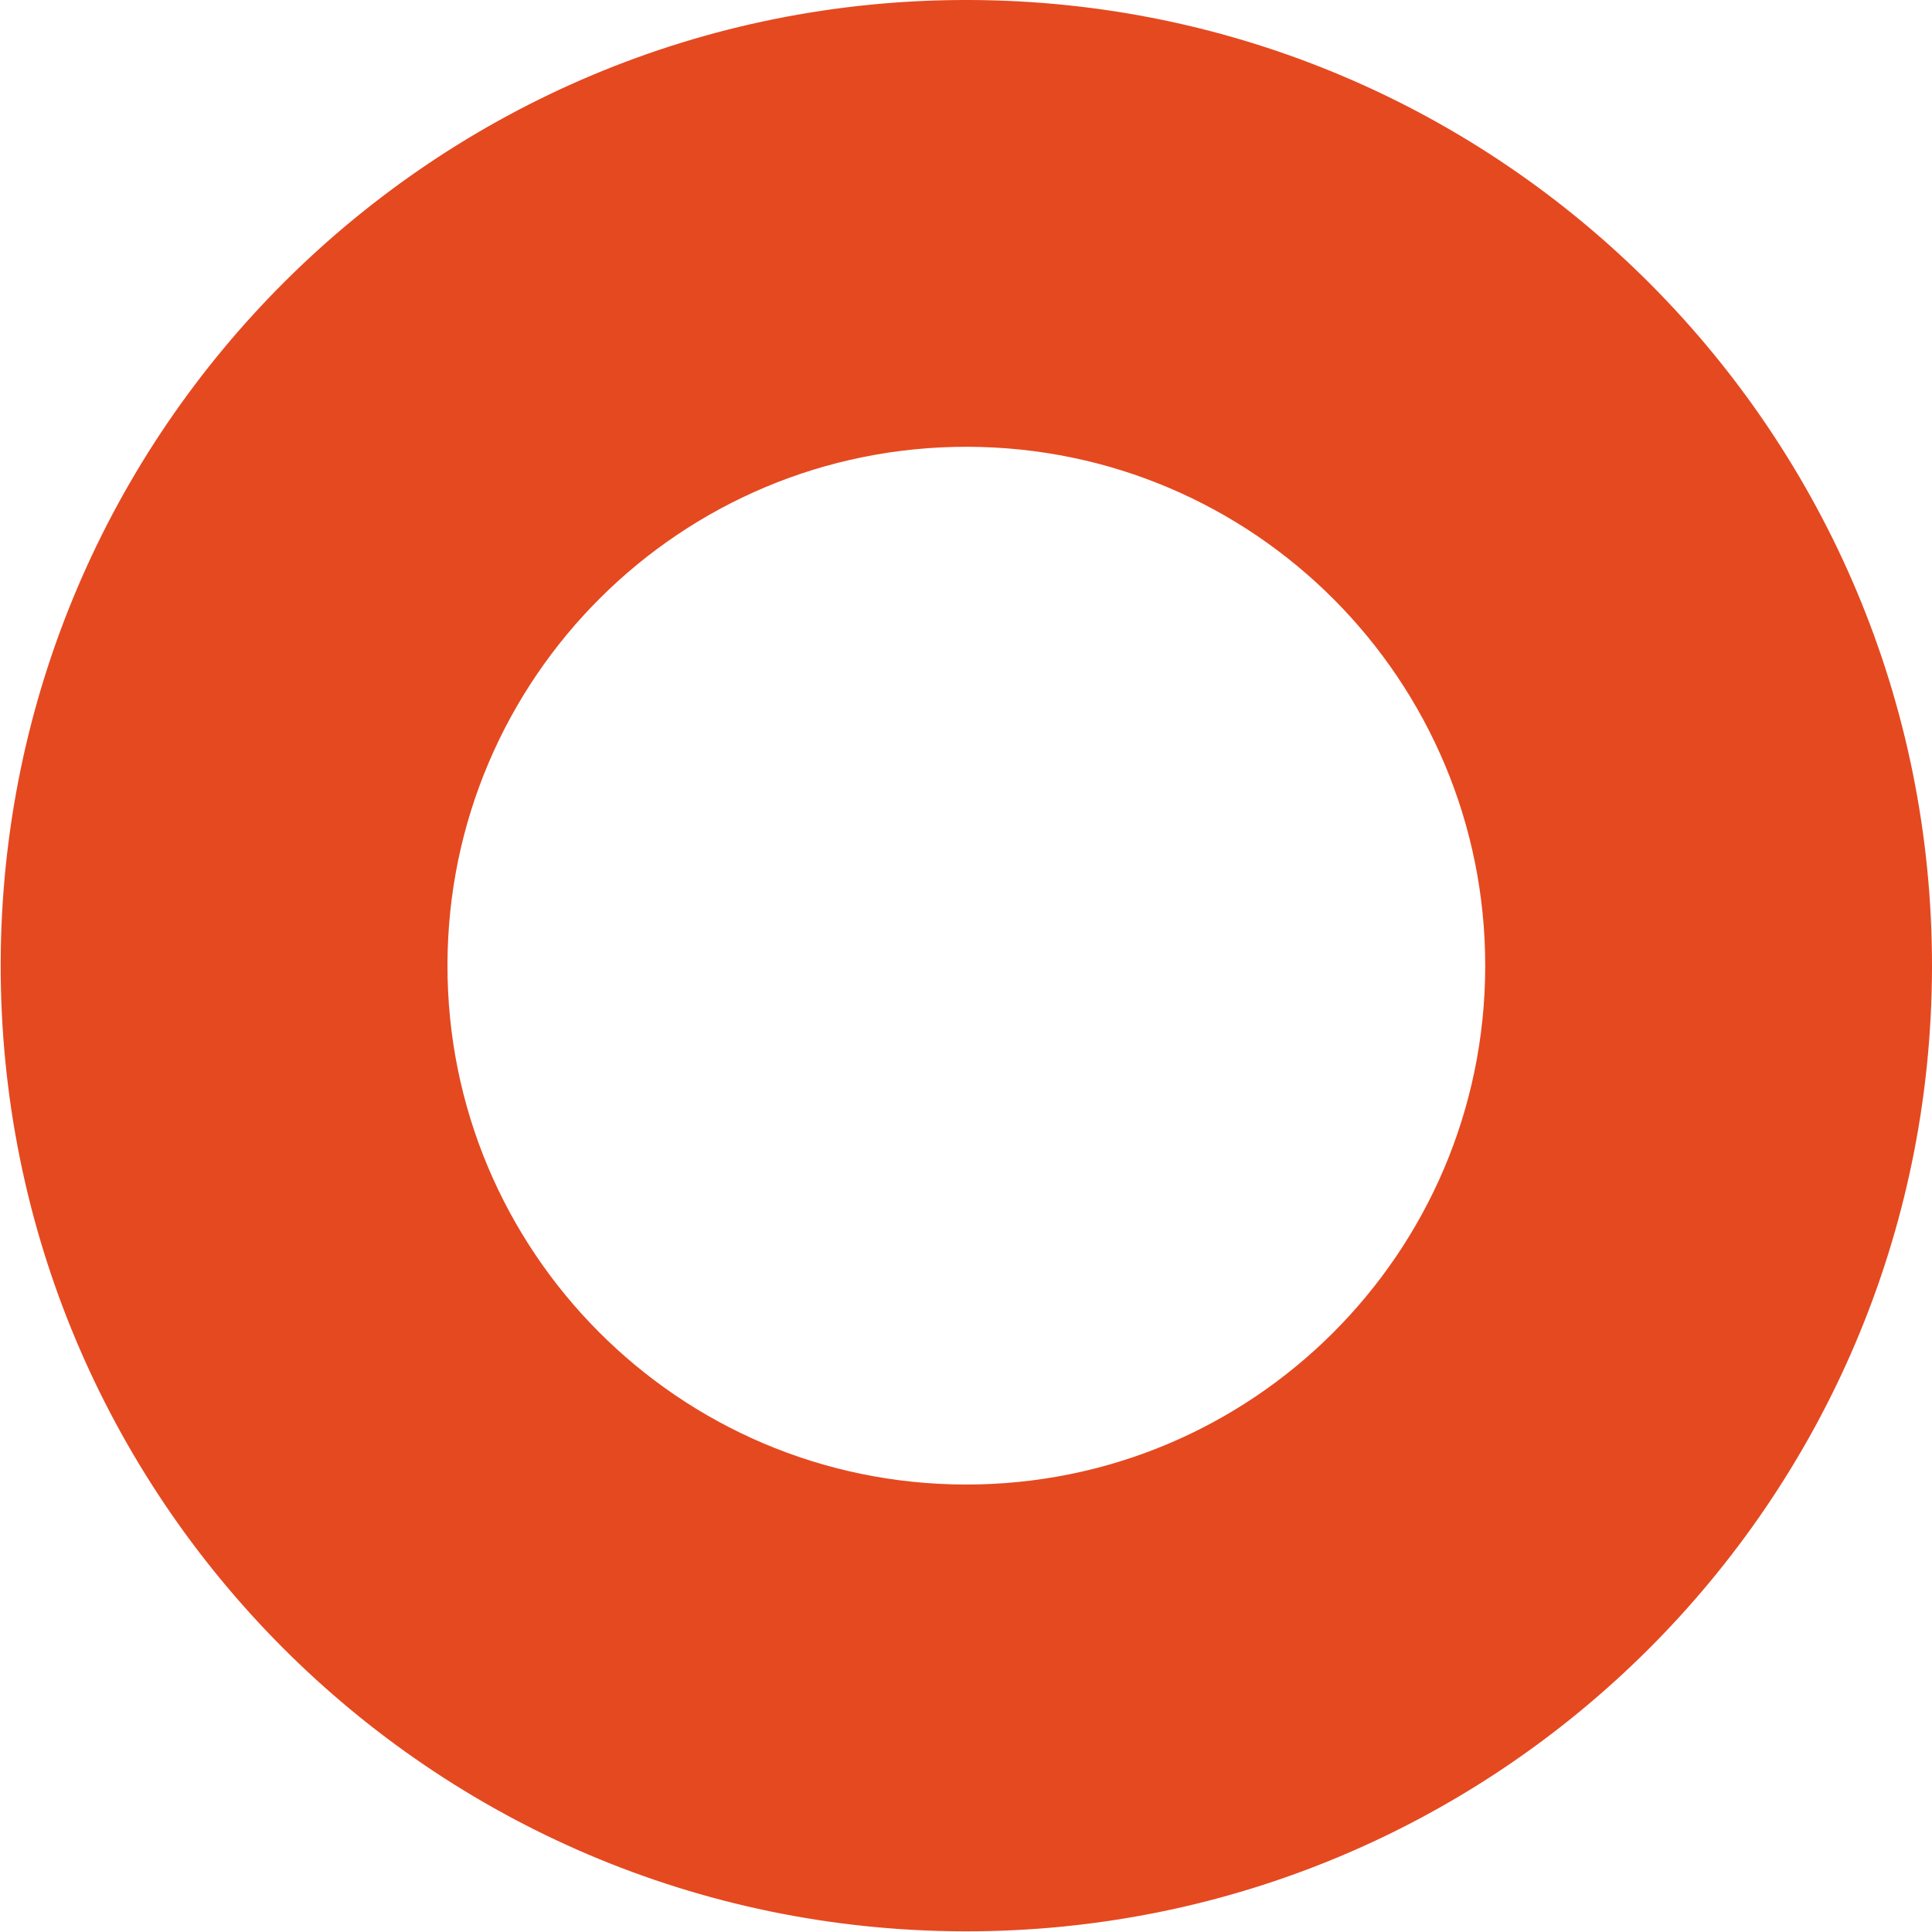 <svg xmlns="http://www.w3.org/2000/svg" xmlns:xlink="http://www.w3.org/1999/xlink" width="723" height="723" viewBox="0 0 723 723">
  <defs>
    <clipPath id="clip-path">
      <rect id="Rectangle_32" data-name="Rectangle 32" width="723" height="723" transform="translate(-0.255)" fill="none"/>
    </clipPath>
  </defs>
  <g id="Groupe_48" data-name="Groupe 48" transform="translate(0.255)" clip-path="url(#clip-path)">
    <path id="Tracé_69" data-name="Tracé 69" d="M362.2,0C162.619-.457.459,160.966,0,360.55s160.965,361.738,360.544,362.2S722.288,561.78,722.745,362.2,561.78.459,362.2,0m-1.268,555.548C253.69,555.3,166.95,468.167,167.2,360.929S254.574,166.955,361.818,167.2s193.973,87.377,193.731,194.621S468.167,555.8,360.929,555.549" transform="translate(-0.001 -0.001)" fill="#e54920"/>
  </g>
</svg>
